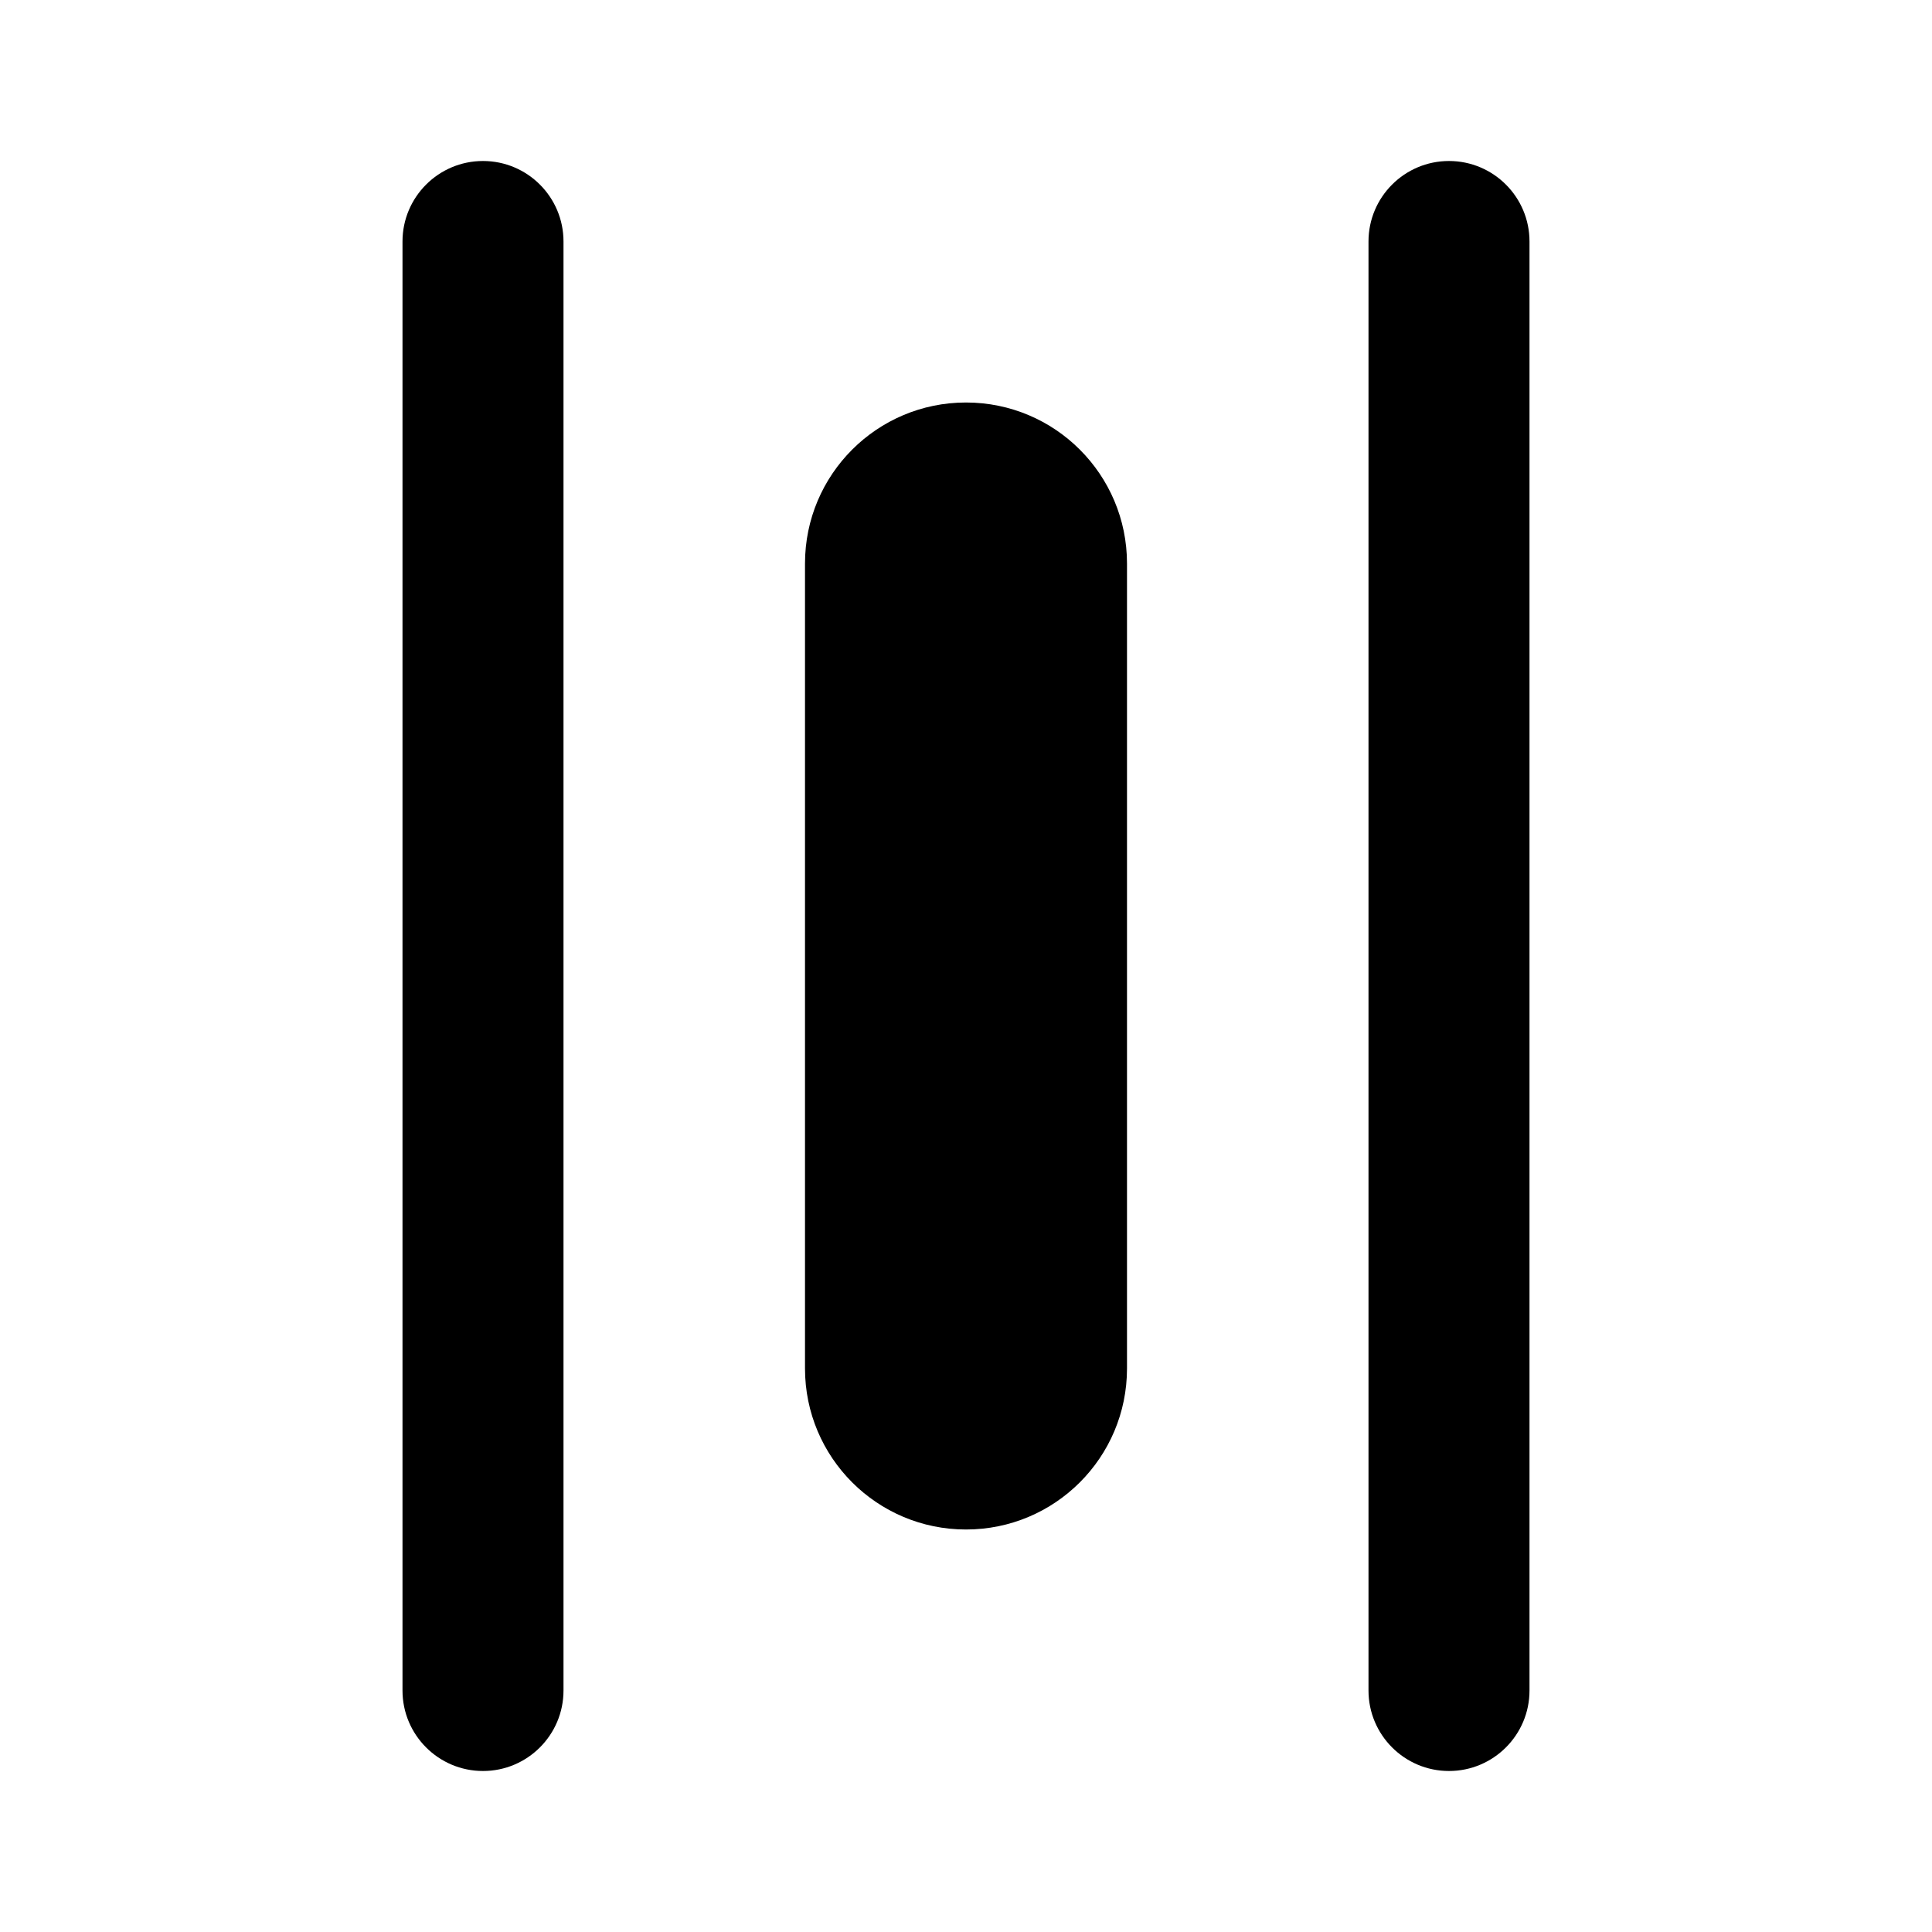 <?xml version="1.0" encoding="UTF-8"?>
<!-- Uploaded to: SVG Repo, www.svgrepo.com, Generator: SVG Repo Mixer Tools -->
<svg width="800px" height="800px" viewBox="0 0 24 24" version="1.1" xmlns="http://www.w3.org/2000/svg" xmlns:xlink="http://www.w3.org/1999/xlink">
    
    <title>distribute-horizontally</title>
    <desc>Created with sketchtool.</desc>
    <g id="production" stroke="none" stroke-width="1" fill="none" fill-rule="evenodd">
        <g id="distribute-horizontally" fill="#000000">
            <path d="M7,21 C7,21.552 6.552,22 6,22 C5.448,22 5,21.552 5,21 L5,3 C5,2.448 5.448,2 6,2 C6.552,2 7,2.448 7,3 L7,21 Z M19,21 C19,21.552 18.552,22 18,22 C17.448,22 17,21.552 17,21 L17,3 C17,2.448 17.448,2 18,2 C18.552,2 19,2.448 19,3 L19,21 Z M14,17 C14,18.105 13.105,19 12,19 C10.895,19 10,18.105 10,17 L10,7 C10,5.895 10.895,5 12,5 C13.105,5 14,5.895 14,7 L14,17 Z" id="Shape">
</path>
        </g>
    </g>
</svg>
